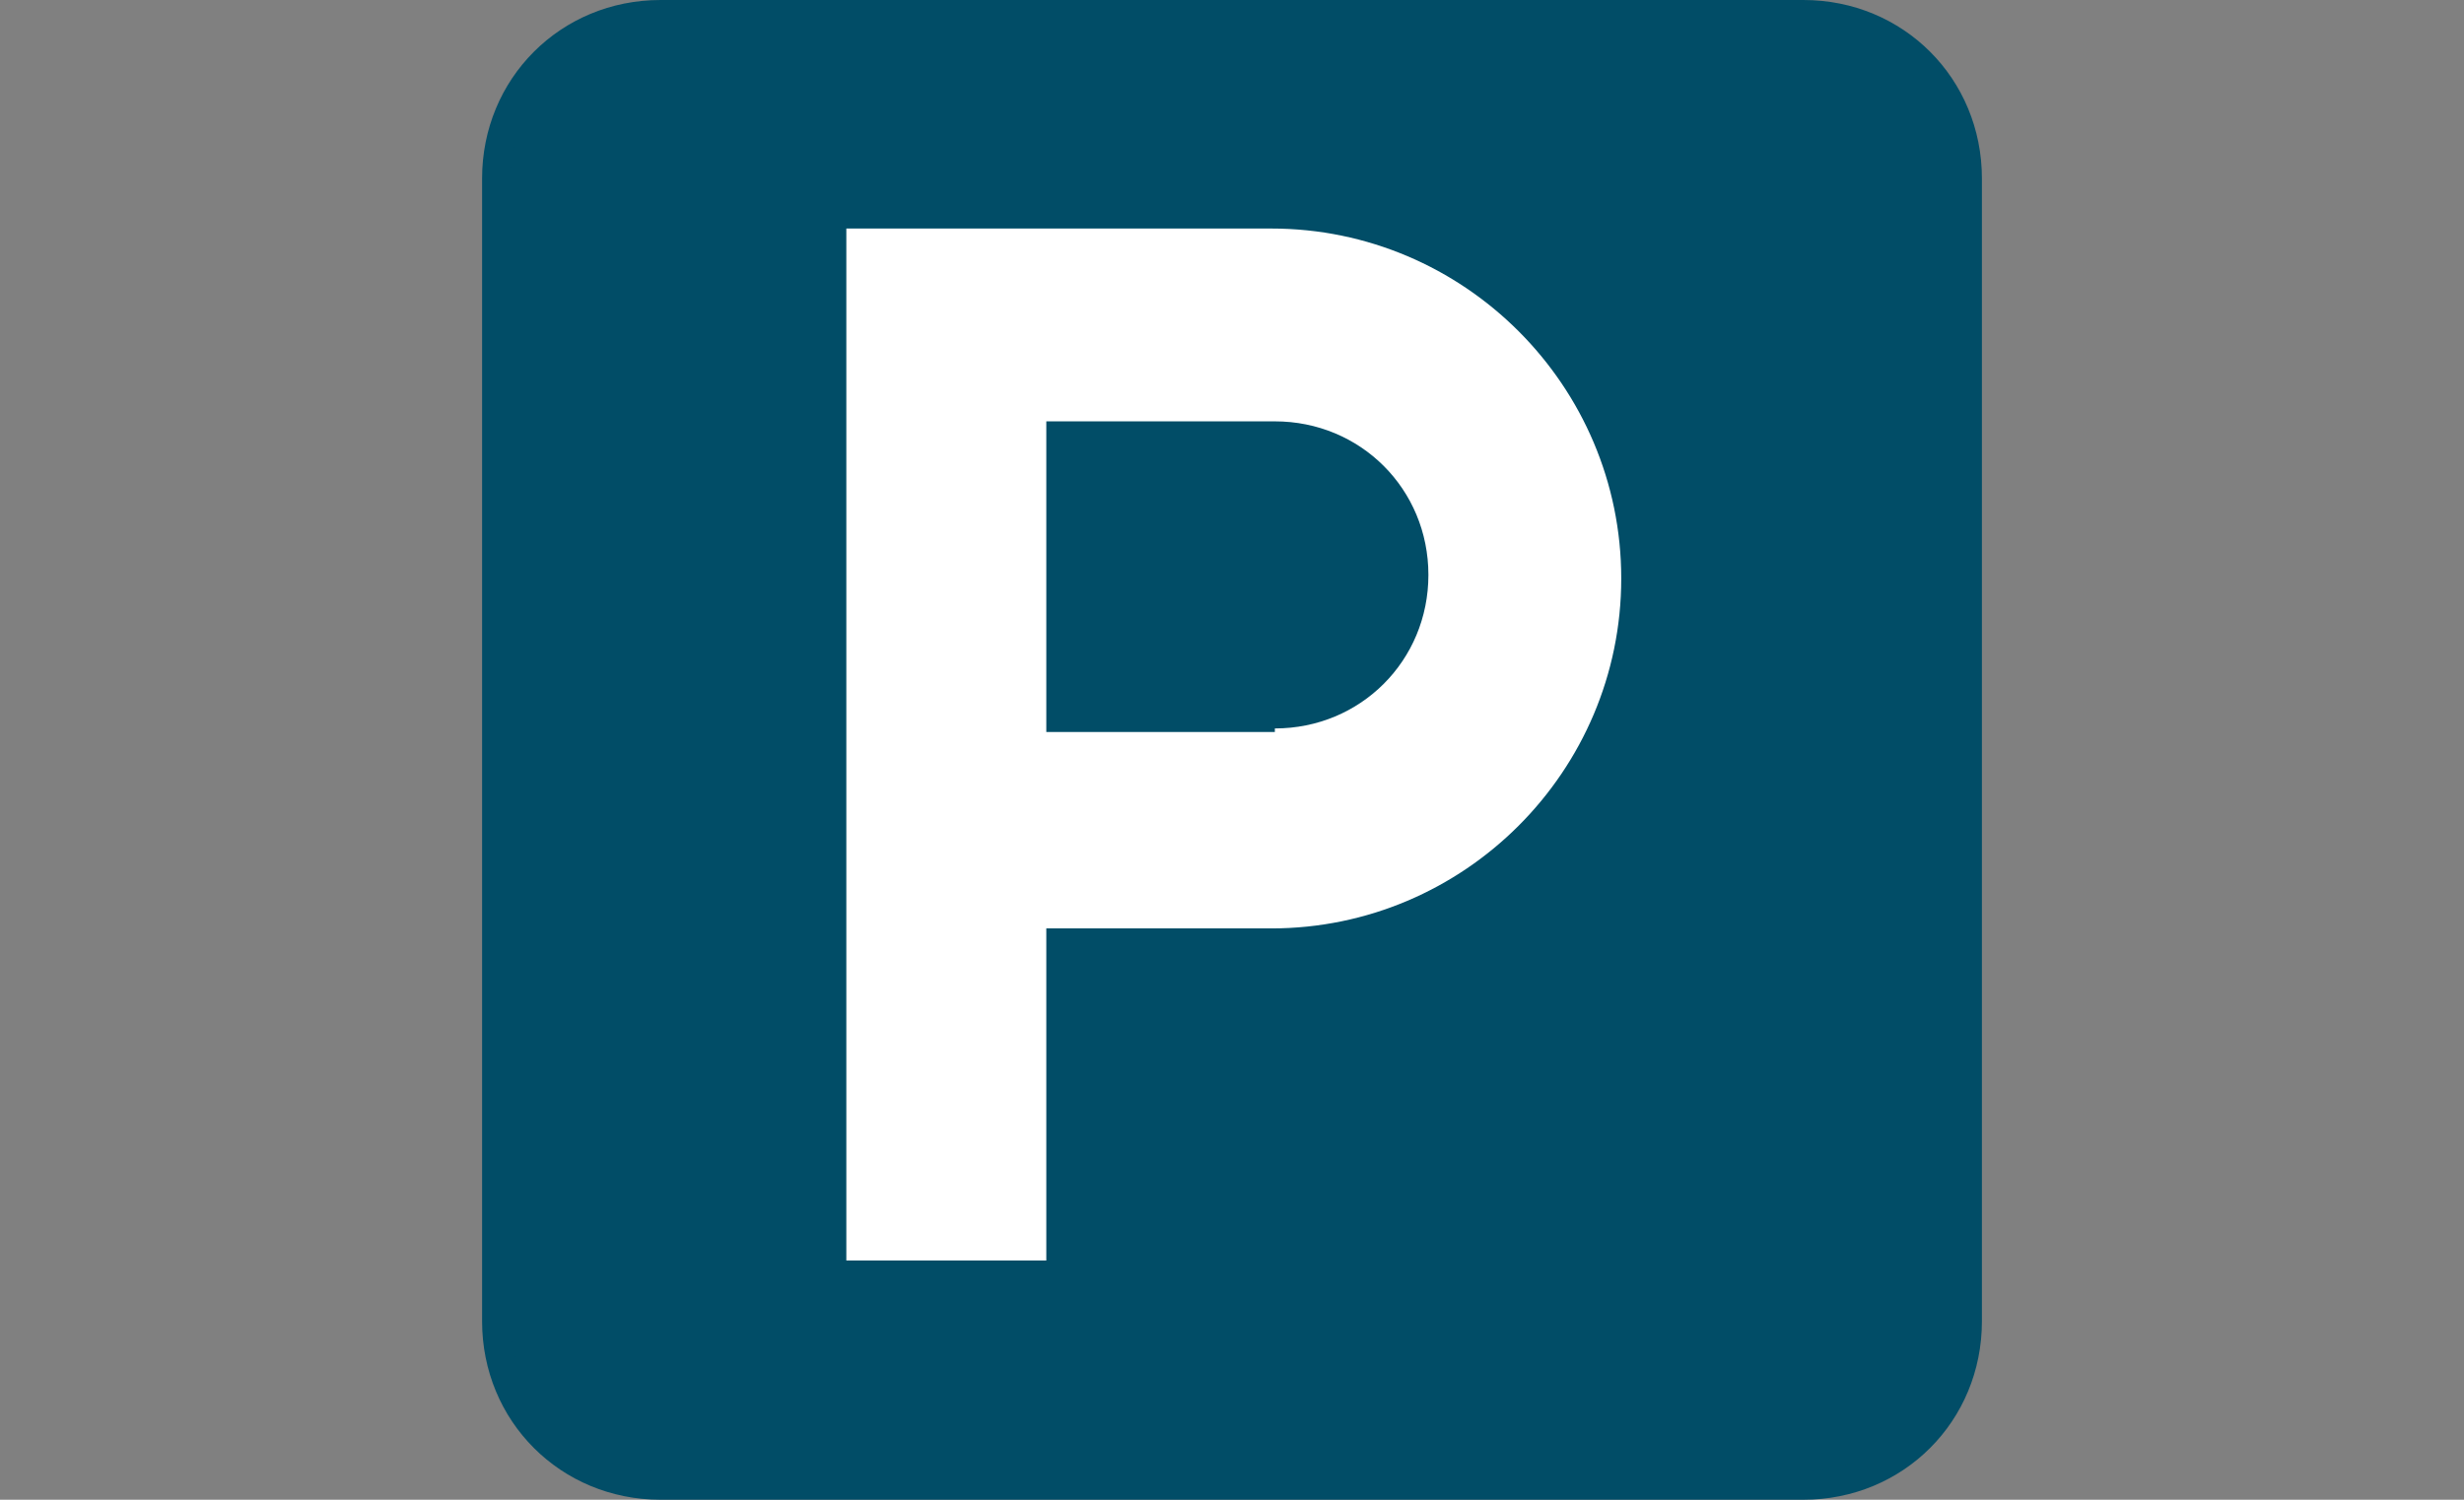 <?xml version="1.0" encoding="utf-8"?>
<!-- Generator: Adobe Illustrator 22.0.1, SVG Export Plug-In . SVG Version: 6.00 Build 0)  -->
<svg version="1.1" id="Layer_1" xmlns="http://www.w3.org/2000/svg" xmlns:xlink="http://www.w3.org/1999/xlink" x="0px" y="0px"
	 viewBox="0 0 69 42" style="enable-background:new 0 0 69 42;" xml:space="preserve">
<rect x="0" y="0" width="69" height="42" fill="#808080" stroke="none"/>
<style type="text/css">
	.st0{fill:#014D67;}
	.st1{fill:#FFFFFF;}
</style>
<path class="st0" d="M50.5,42c2.8,0,5-2.2,5-5V5c0-2.8-2.2-5-5-5h-32c-2.8,0-5,2.2-5,5v32c0,2.8,2.2,5,5,5H50.5z"/>
<path class="st0" d="M18.5,0.8c-2.3,0-4.2,1.9-4.2,4.2v32c0,2.3,1.9,4.2,4.2,4.2h32c2.3,0,4.2-1.9,4.2-4.2V5c0-2.3-1.9-4.2-4.2-4.2
	C50.5,0.8,18.5,0.8,18.5,0.8z"/>
<path class="st1" d="M35.7,20.4c2.4,0,4.3-1.9,4.3-4.3c0-2.4-1.9-4.3-4.3-4.3l-6.4,0v8.7H35.7z M35.6,6.4c5.4,0,9.8,4.4,9.8,9.8
	c0,5.4-4.4,9.8-9.8,9.8l-6.3,0v9.3h-5.6V6.4H35.6z"/>
</svg>
